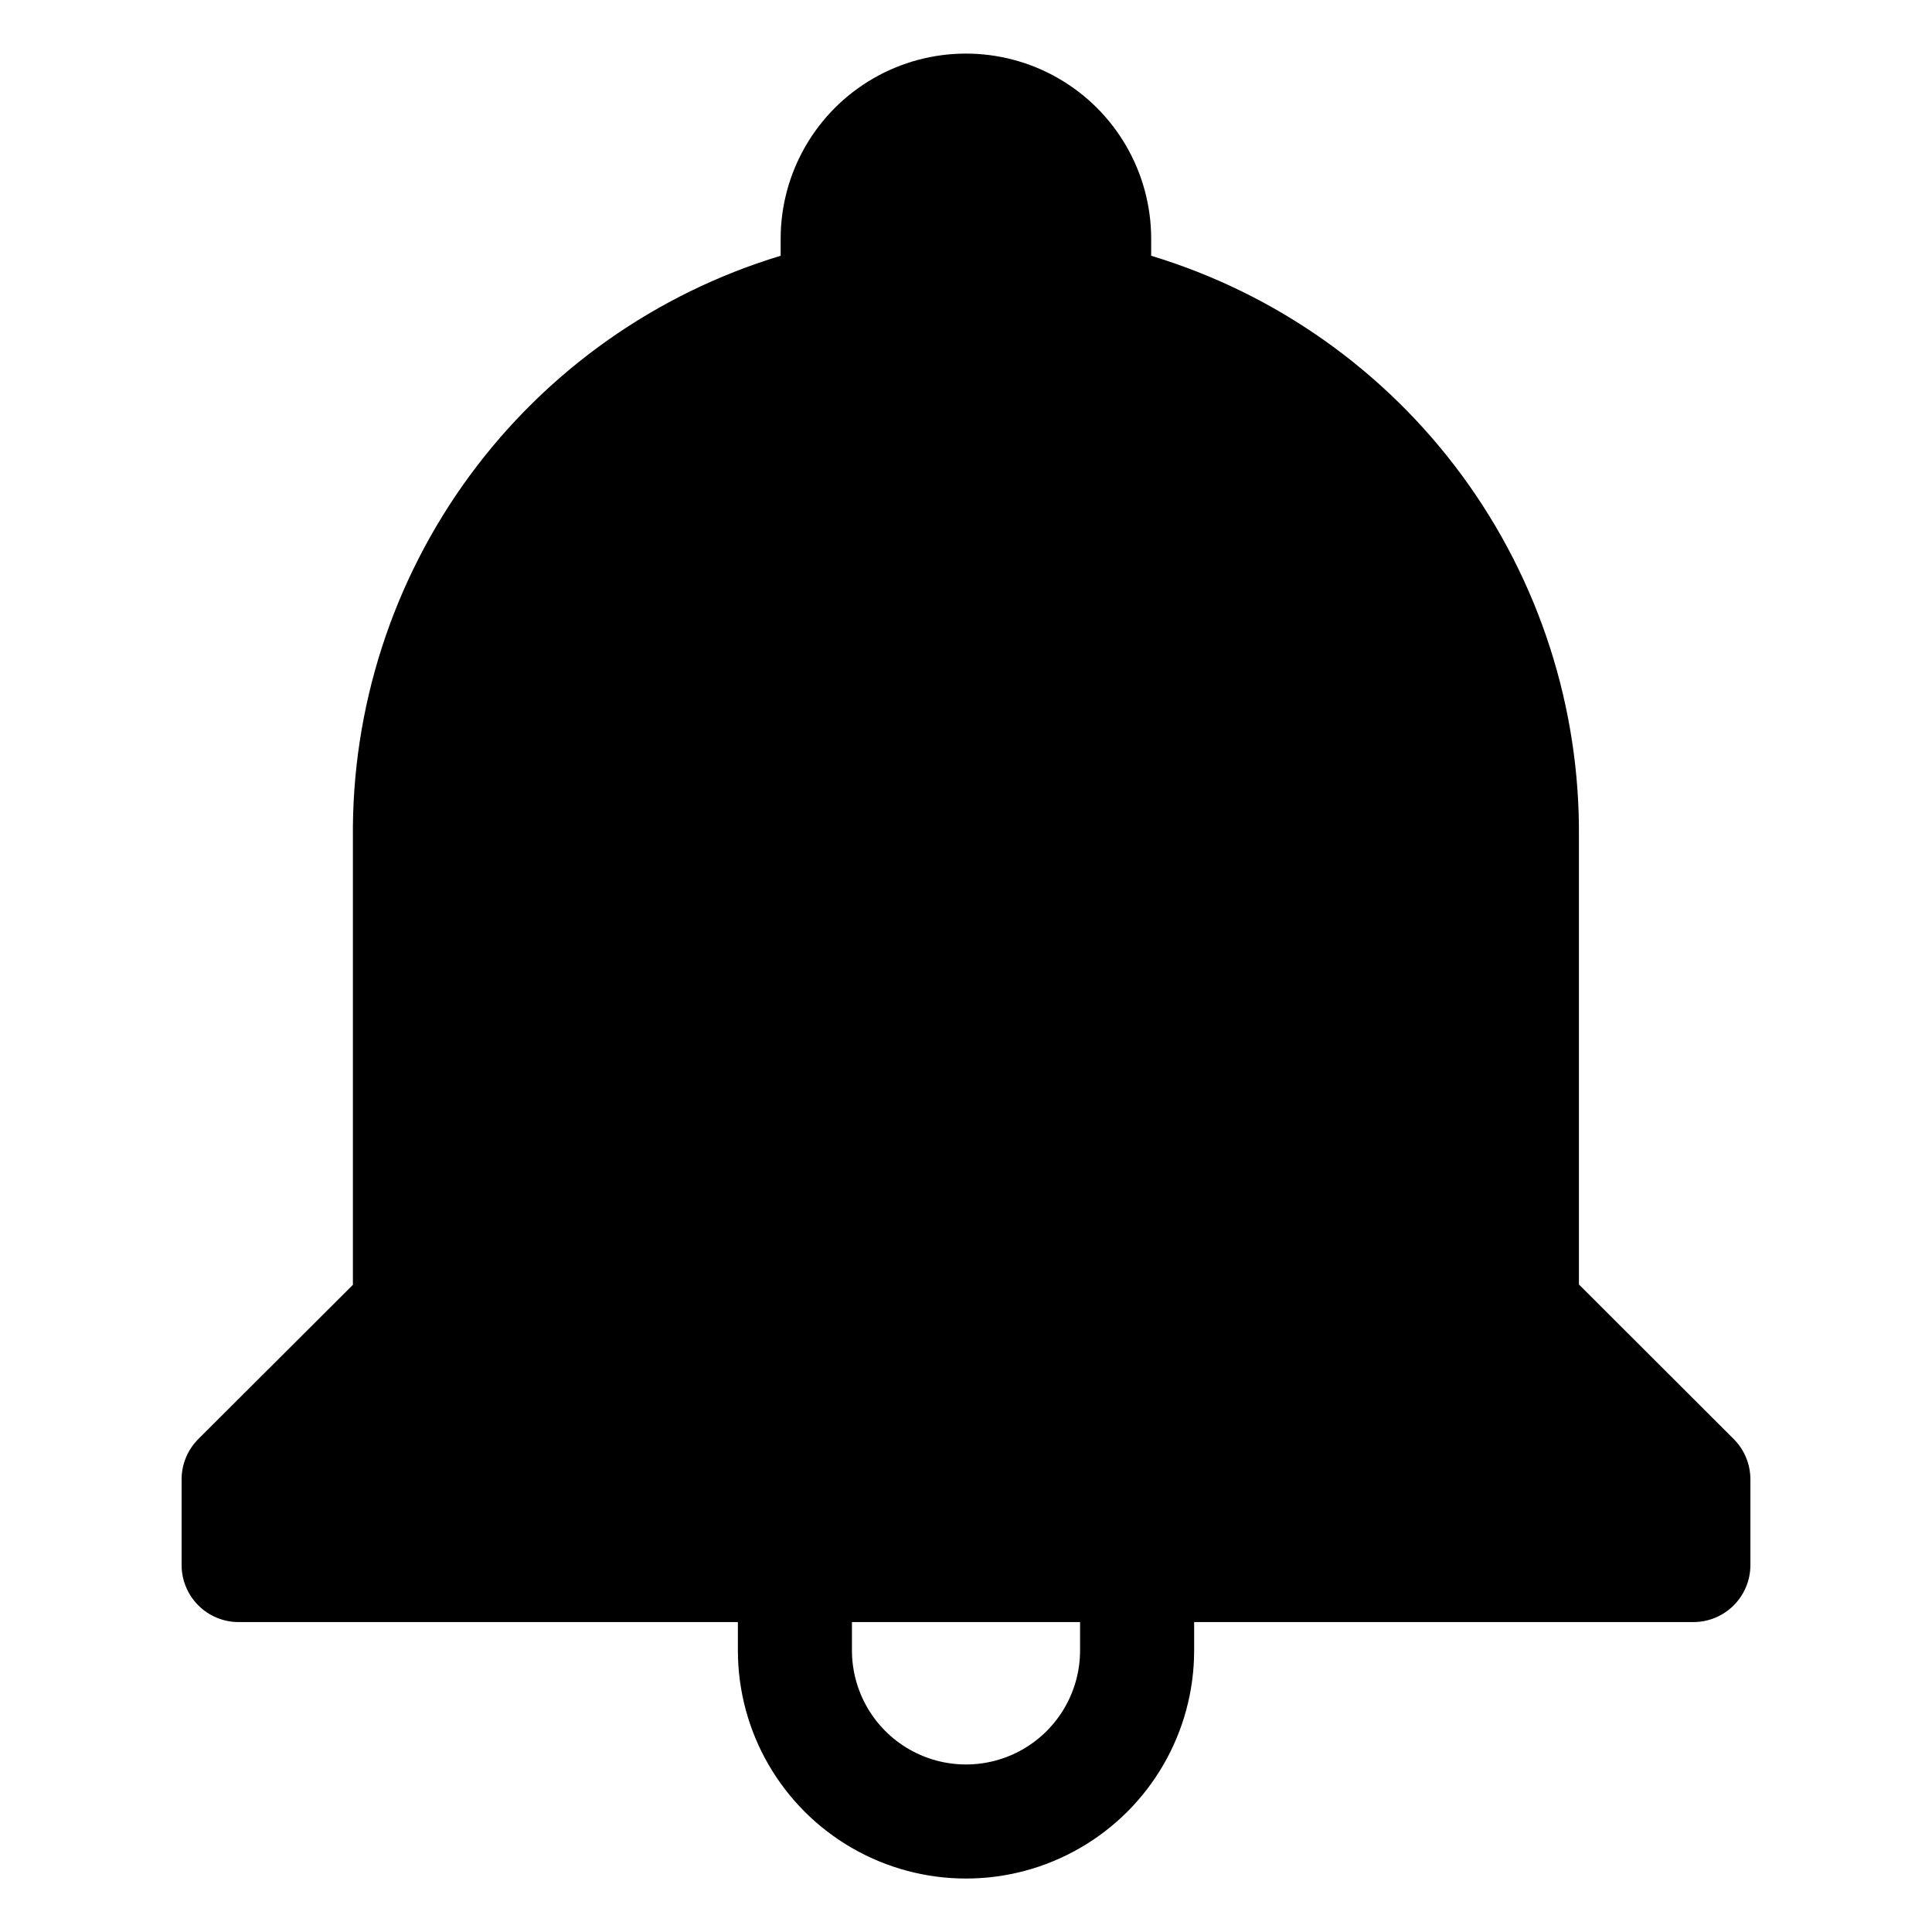 <?xml version="1.0" encoding="UTF-8"?>
<!-- The Best Svg Icon site in the world: iconSvg.co, Visit us! https://iconsvg.co -->
<svg fill="#000000" width="800px" height="800px" version="1.1" viewBox="144 144 512 512" xmlns="http://www.w3.org/2000/svg">
 <path d="m562.43 484.39v-118.34c0.336-34.516-10.531-68.207-30.973-96.023-20.438-27.816-49.344-48.25-82.383-58.246v-4.484 0.004c0-17.543-9.359-33.75-24.551-42.52-15.188-8.77-33.902-8.77-49.094 0-15.191 8.77-24.547 24.977-24.547 42.52v4.484-0.004c-33.047 9.996-61.961 30.441-82.402 58.266-20.438 27.824-31.301 61.531-30.957 96.055v118.39l-40.961 40.859c-2.832 2.832-4.43 6.672-4.434 10.68v22.723c0 4.008 1.594 7.852 4.43 10.688 2.832 2.832 6.68 4.426 10.688 4.426h132.3v7.508c0 21.598 11.52 41.555 30.227 52.355 18.707 10.801 41.754 10.801 60.457 0 18.707-10.801 30.23-30.758 30.23-52.355v-7.508h132.3c4.008 0 7.852-1.594 10.688-4.426 2.832-2.836 4.426-6.68 4.426-10.688v-22.723c-0.004-4.008-1.598-7.848-4.434-10.68zm-132.2 96.984c0 10.797-5.762 20.777-15.113 26.176-9.352 5.402-20.875 5.402-30.23 0-9.352-5.398-15.113-15.379-15.113-26.176v-7.508h60.457z"/>
</svg>